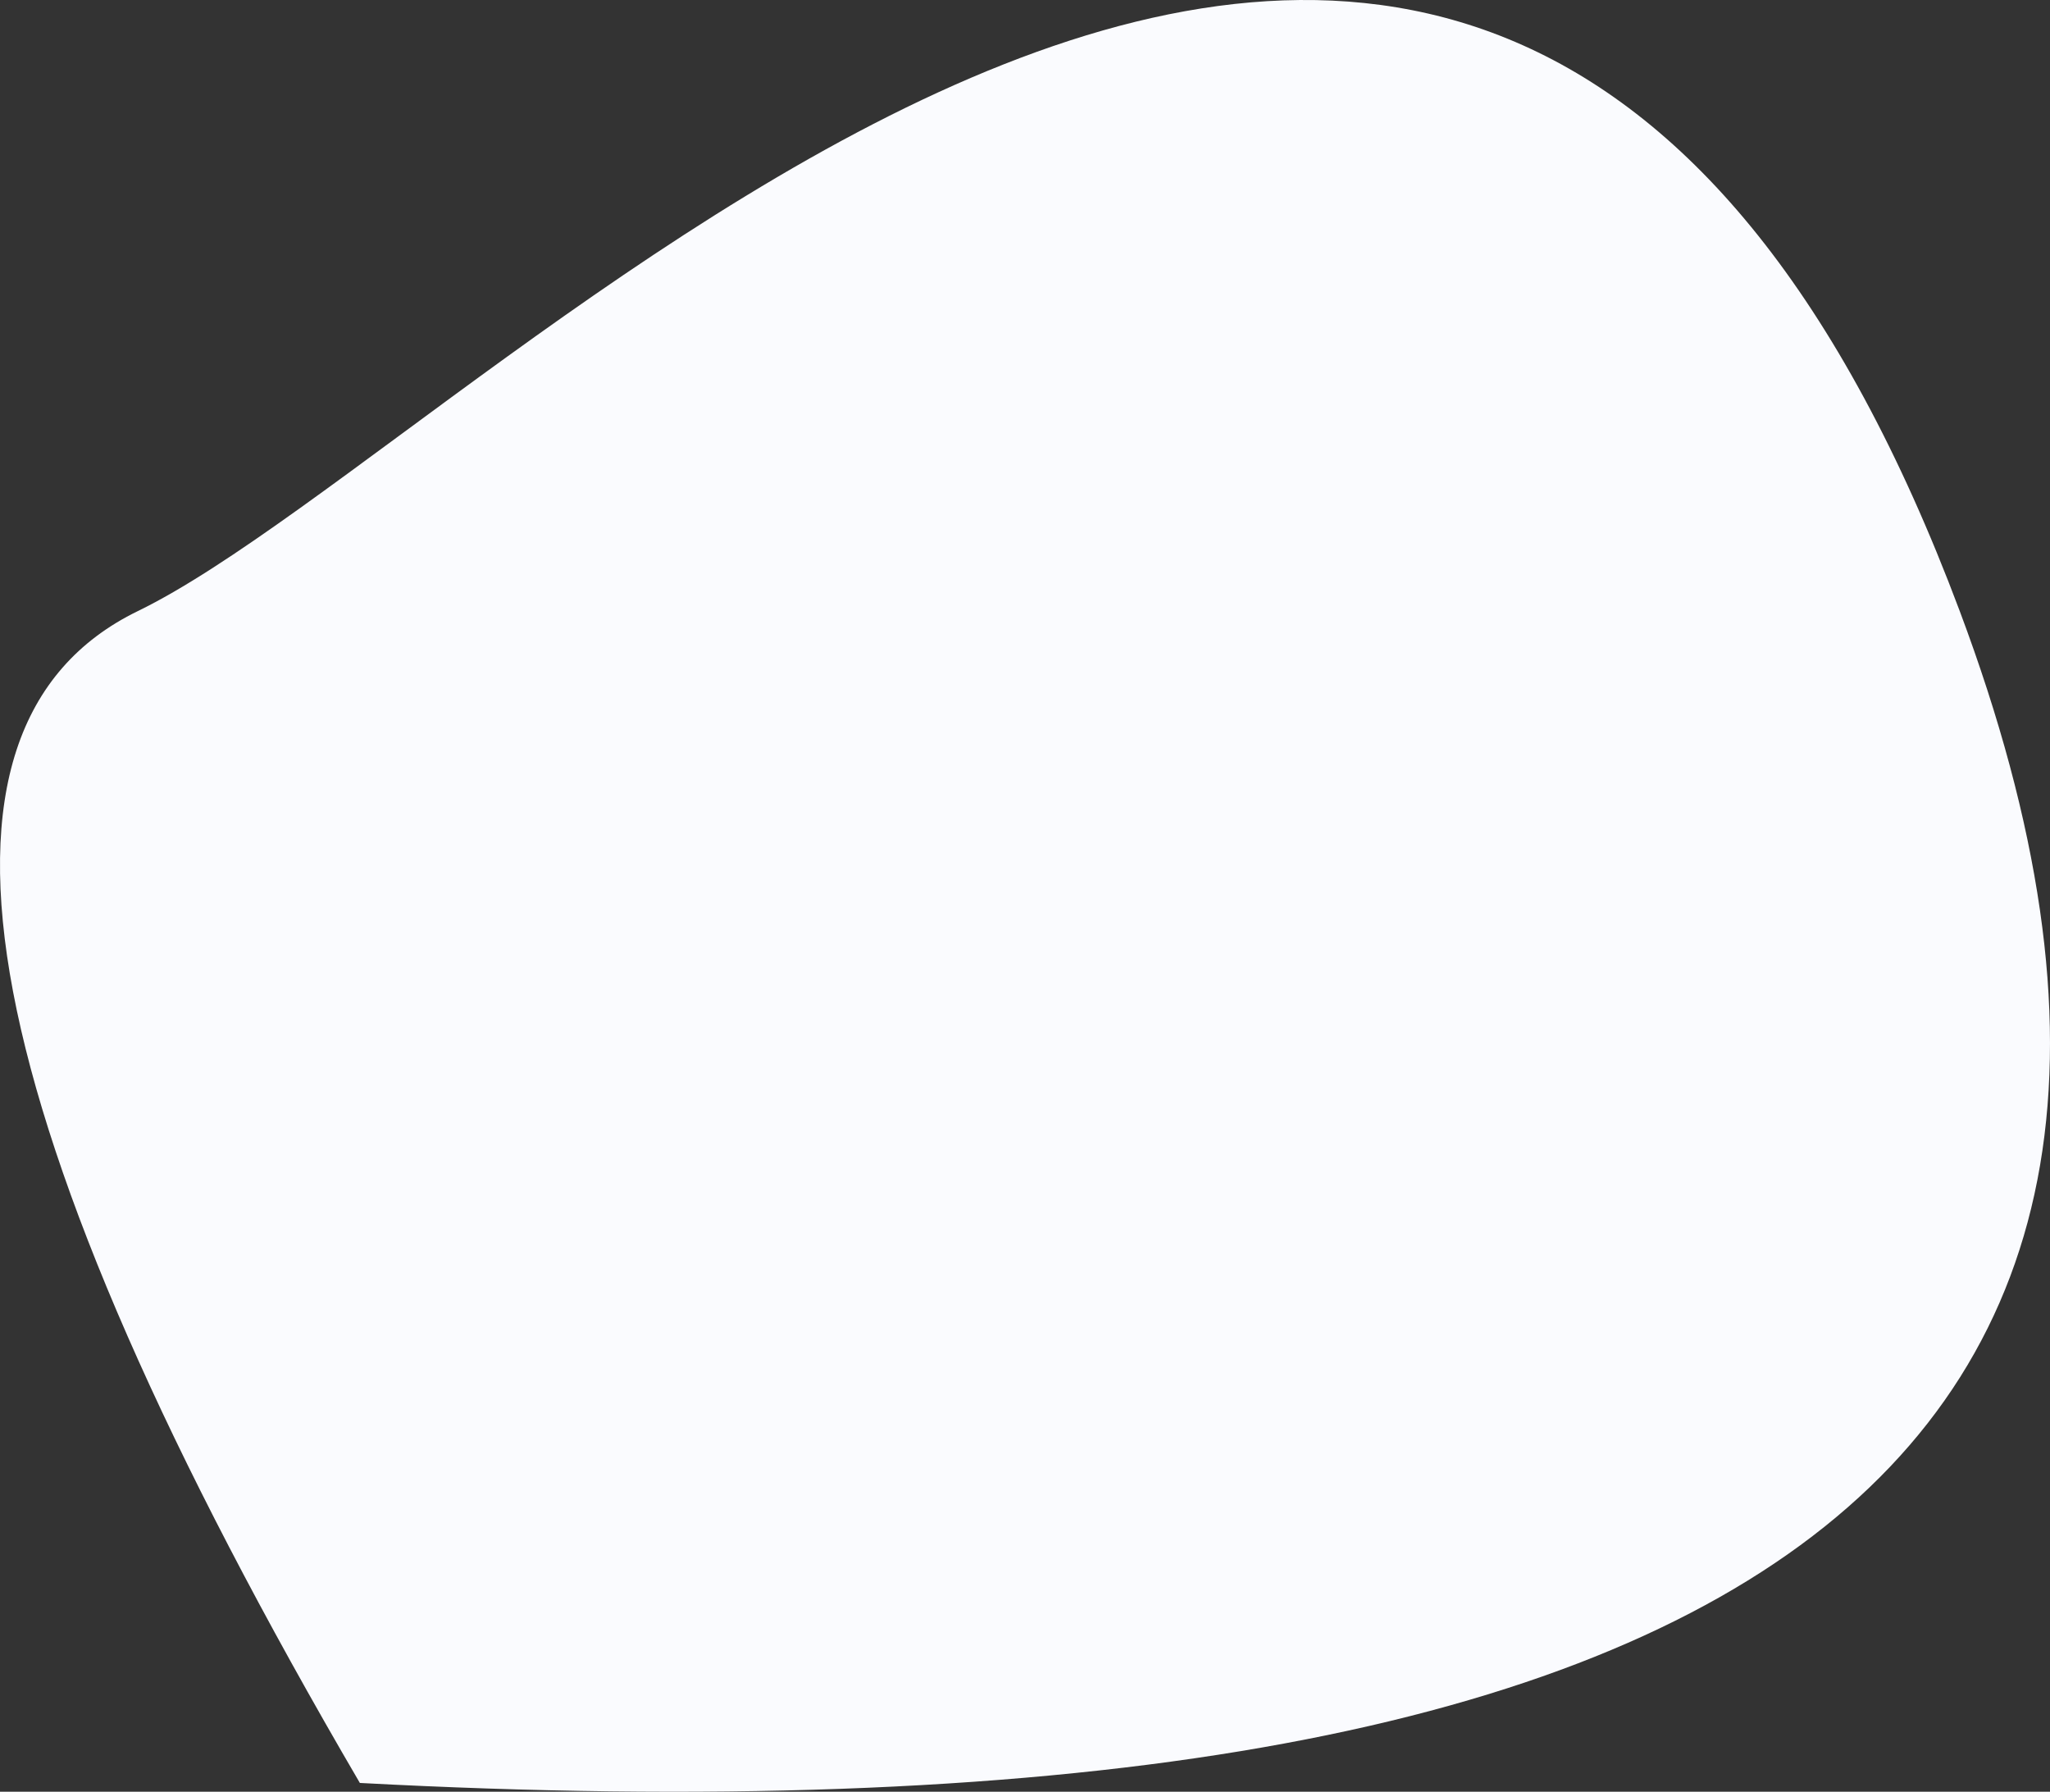 <svg width="111" height="97" viewBox="0 0 111 97" fill="none" xmlns="http://www.w3.org/2000/svg">
<rect x="0" y="0" width="111" height="97" fill="#333333" stroke="none"/>
<g clip-path="url(#clip0_342_416)">
<path fill-rule="evenodd" clip-rule="evenodd" d="M19.485 96.524C-1.546 60.556 -5.552 39.408 7.467 33.081C26.996 23.589 80.074 -36.357 106.112 33.081C123.471 79.372 94.595 100.52 19.485 96.524Z" fill="url(#paint0_linear_342_416)"/>
</g>
<defs>
<linearGradient id="paint0_linear_342_416" x1="7234.86" y1="-1.20529e-07" x2="5941.32" y2="9751.91" gradientUnits="userSpaceOnUse">
<stop stop-color="#f9fbfe"/>
<stop offset="1" stop-color="white"/>
</linearGradient>
<clipPath id="clip0_342_416">
<rect width="111" height="97" fill="white"/>
</clipPath>
</defs>
</svg>
